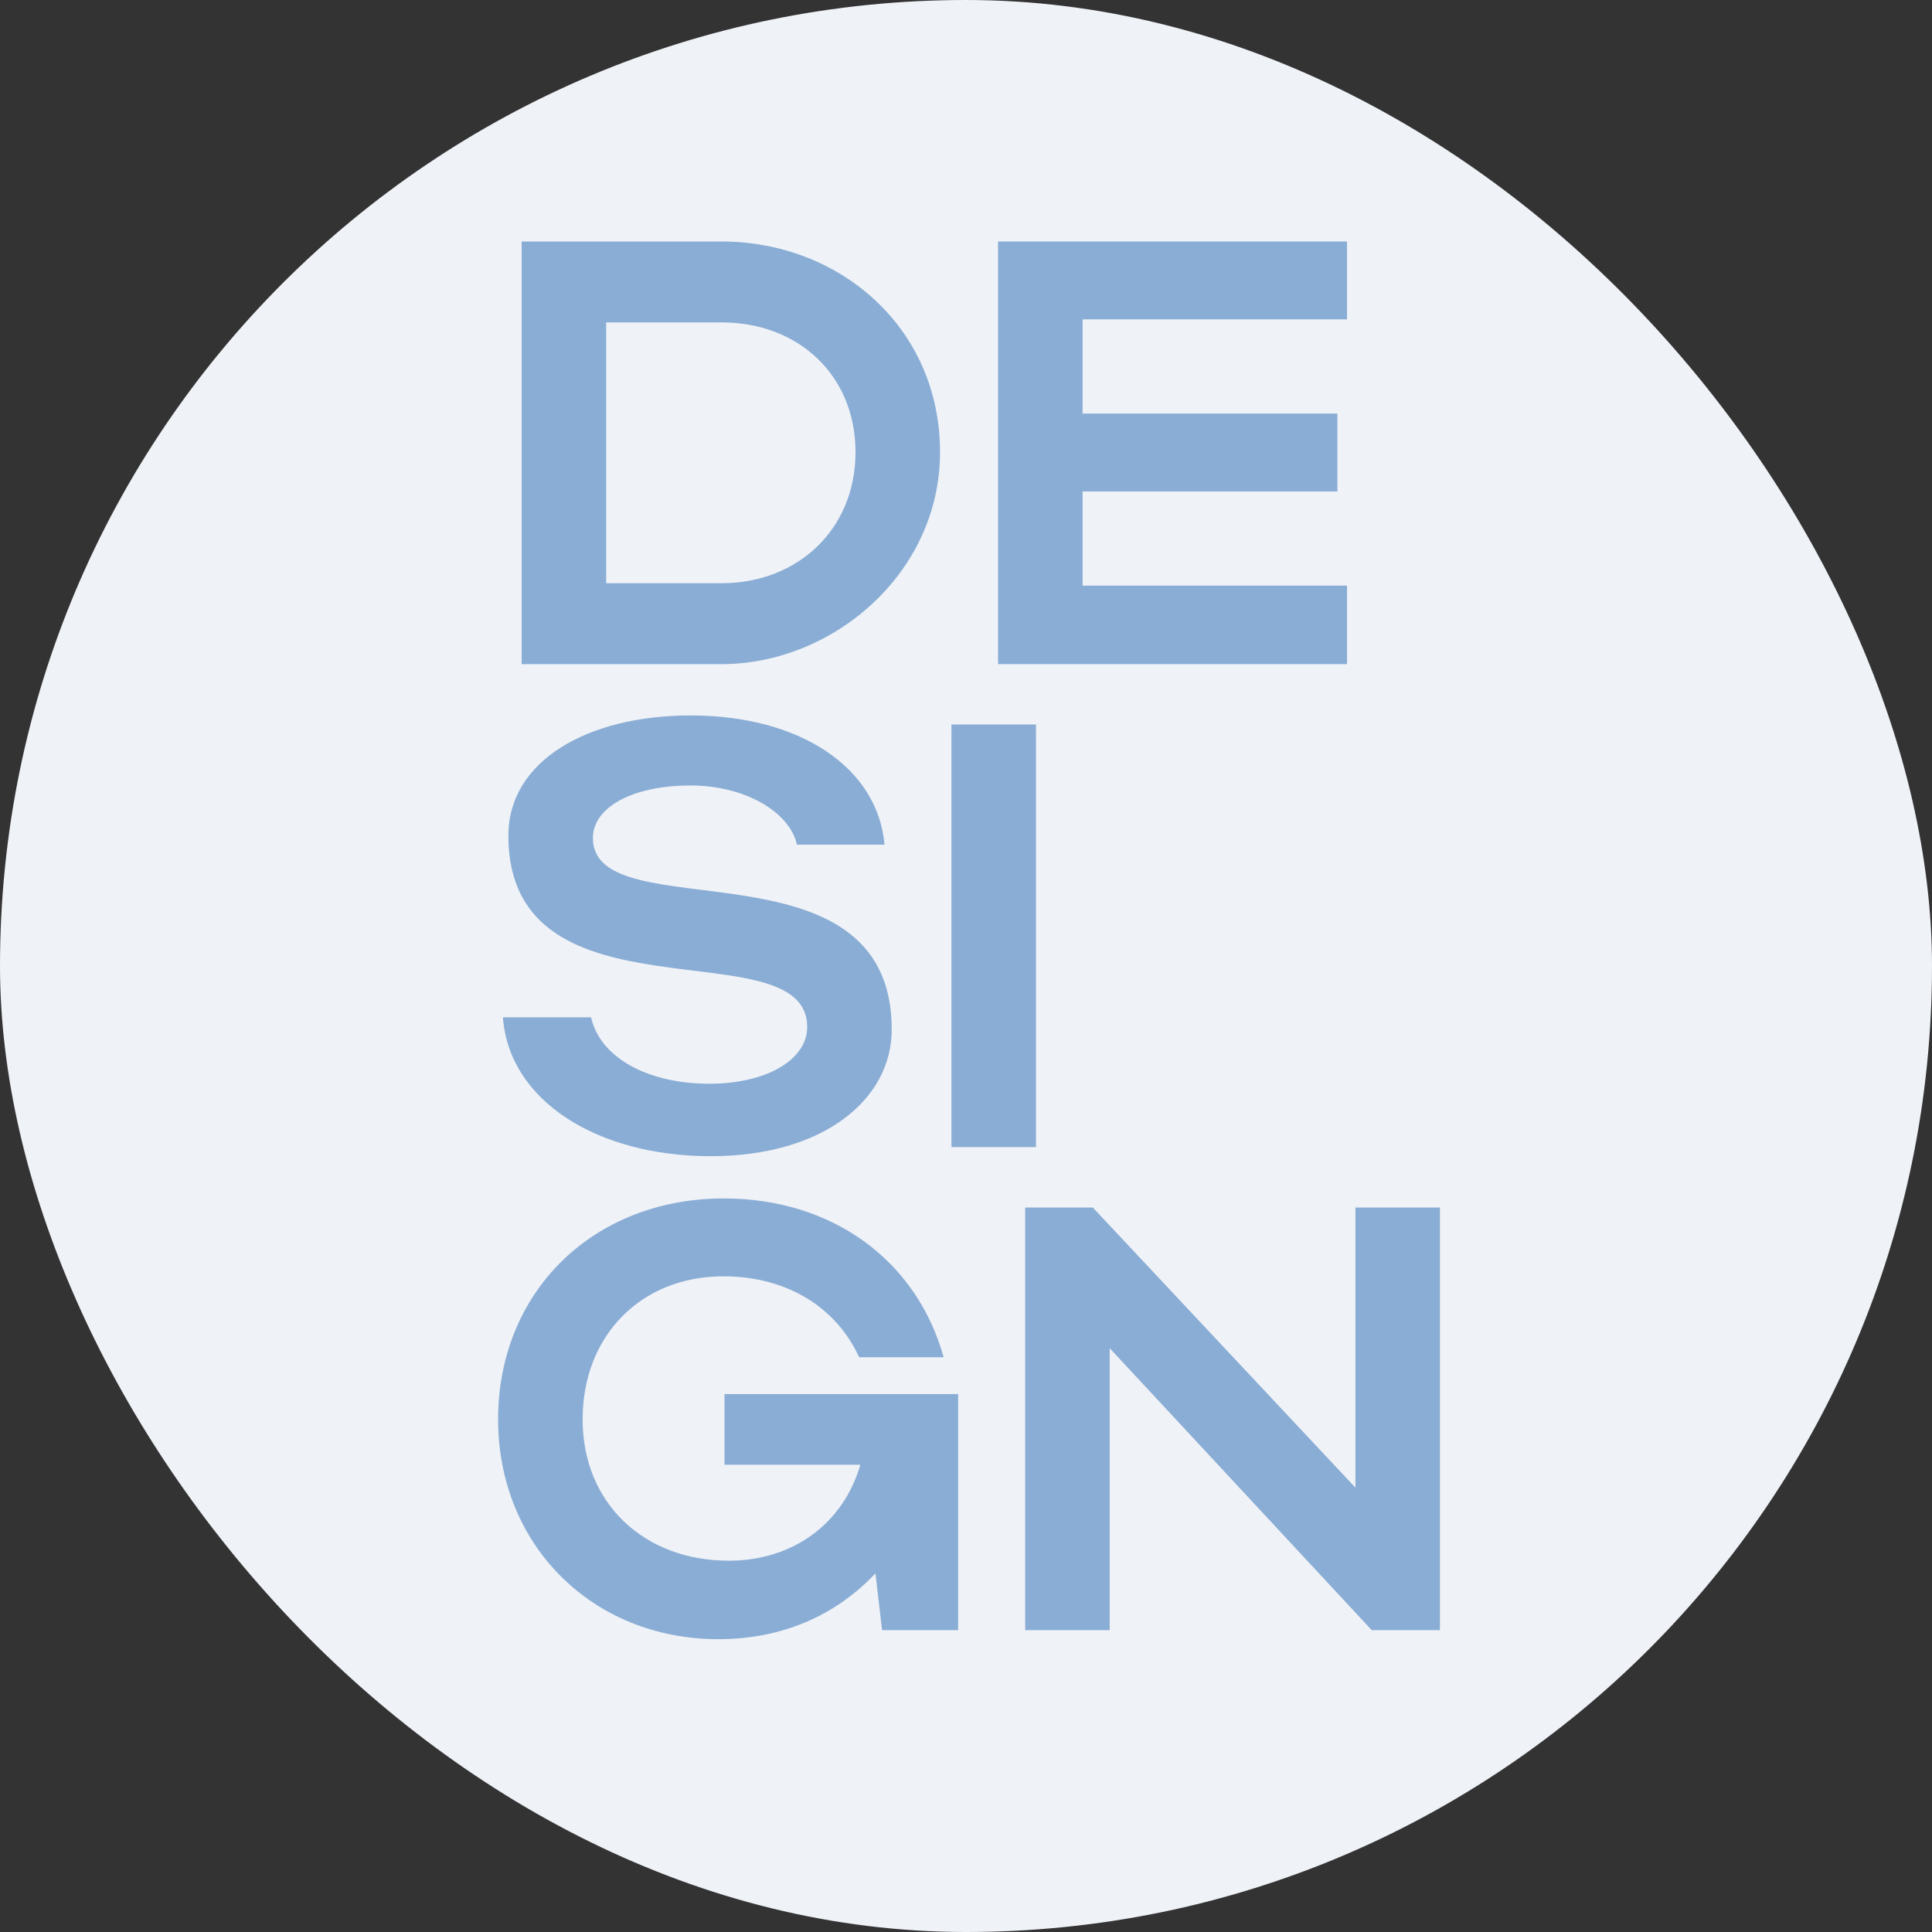 <?xml version="1.0" encoding="UTF-8"?> <svg xmlns="http://www.w3.org/2000/svg" width="32" height="32" viewBox="0 0 32 32" fill="none"><rect x="0" y="0" width="32" height="32" fill="#333333" stroke="none"/> <rect width="32" height="32" rx="16" fill="#EFF2F7"></rect> <path d="M8.64 11V4H11.95C13.9 4 15.57 5.42 15.57 7.49C15.57 9.49 13.8 11 11.95 11H8.64ZM14.17 7.49C14.17 6.22 13.23 5.34 11.95 5.34H10.04V9.66H11.95C13.22 9.66 14.17 8.76 14.17 7.49Z" fill="#89ADD4"></path> <path d="M16.531 11V4H22.311V5.29H17.931V6.85H22.151V8.14H17.931V9.7H22.311V11H16.531Z" fill="#89ADD4"></path> <path d="M14.77 17.05C14.77 18.21 13.64 19.15 11.77 19.15C9.89 19.15 8.43 18.23 8.33 16.85H9.79C9.94 17.52 10.73 17.95 11.75 17.95C12.7 17.95 13.37 17.55 13.37 17.01C13.37 15.34 8.42 17.04 8.42 13.84C8.42 12.61 9.72 11.85 11.44 11.85C13.26 11.85 14.54 12.72 14.65 13.99H13.2C13.08 13.45 12.34 13.01 11.44 13.01C10.46 13.01 9.82 13.38 9.82 13.88C9.82 15.43 14.77 13.81 14.77 17.05Z" fill="#89ADD4"></path> <path d="M17.159 12V19H15.759V12H17.159Z" fill="#89ADD4"></path> <path d="M9.65 23.51C9.65 24.89 10.66 25.85 12.07 25.85C13.14 25.85 13.97 25.23 14.25 24.26H12V23.09H15.87V27H14.61L14.5 26.06C13.84 26.76 12.95 27.15 11.9 27.15C9.81 27.15 8.25 25.59 8.25 23.51C8.25 21.4 9.82 19.85 11.99 19.85C13.78 19.85 15.18 20.87 15.63 22.48H14.23C13.85 21.65 13.03 21.14 11.98 21.14C10.62 21.14 9.65 22.12 9.65 23.51Z" fill="#89ADD4"></path> <path d="M18.38 22.33V27H16.98V20H18.1L22.45 24.64V20H23.85V27H22.72L18.38 22.33Z" fill="#89ADD4"></path> </svg> 